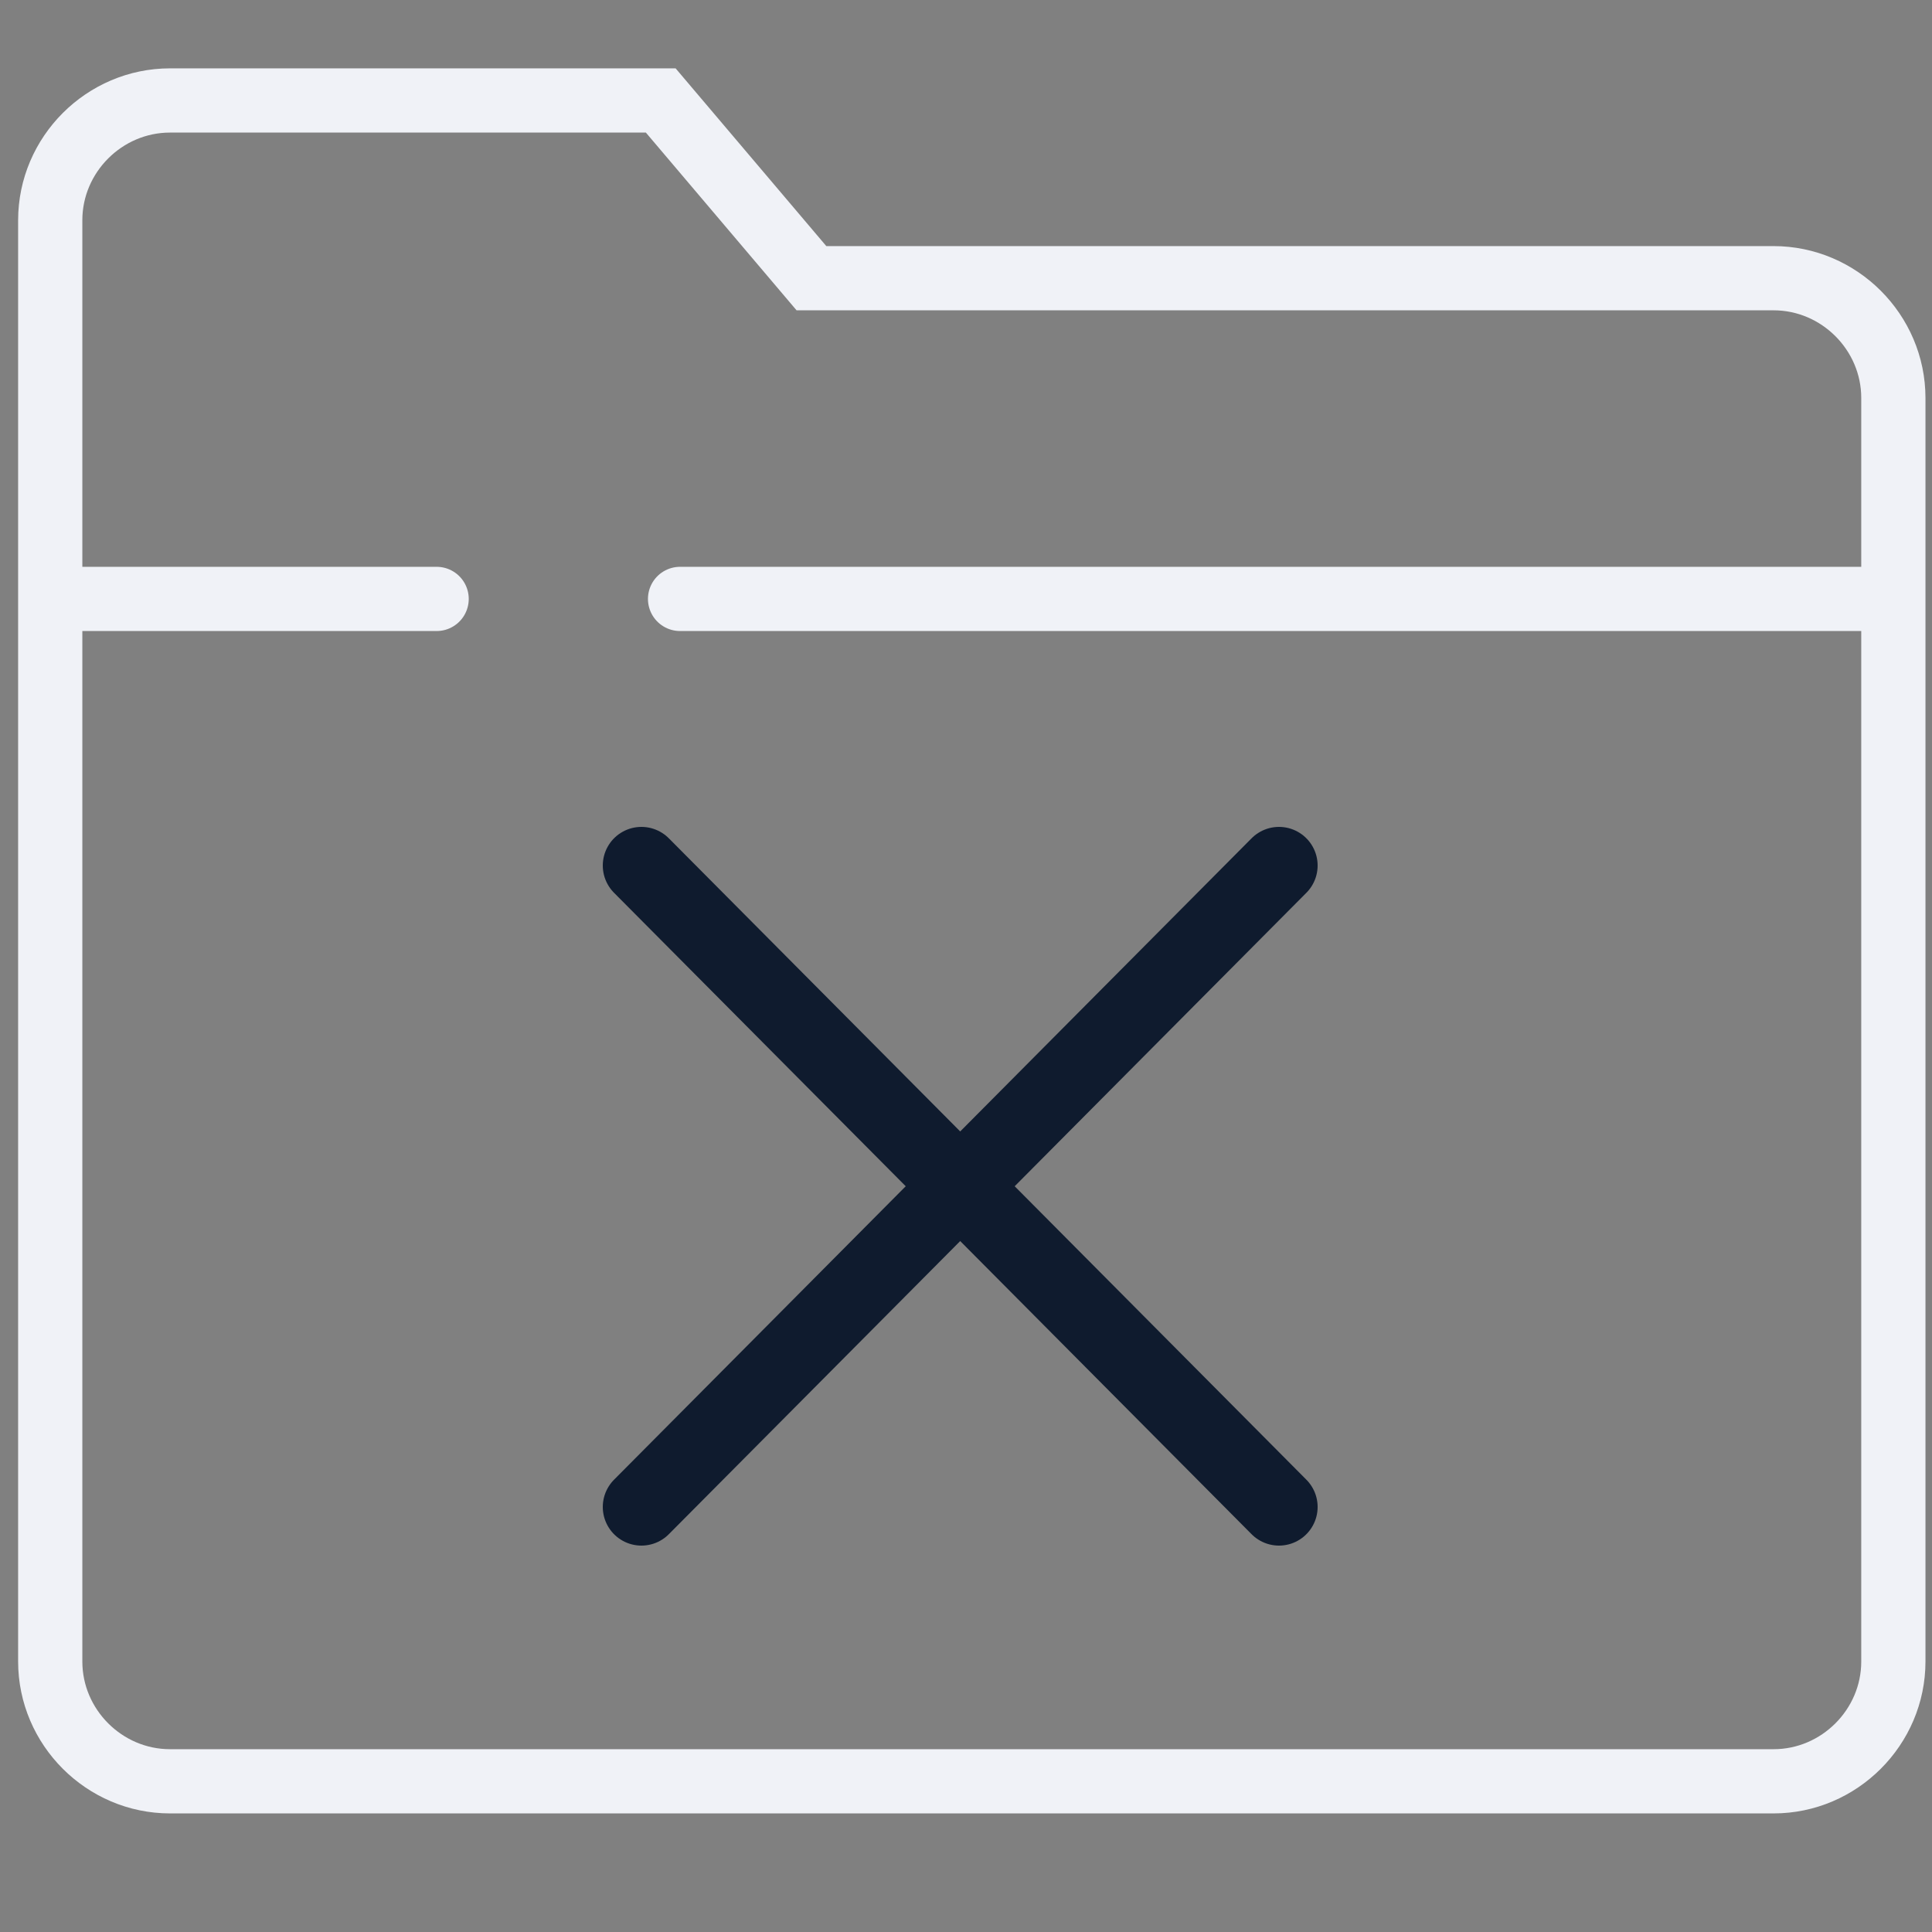 <?xml version="1.0" encoding="utf-8"?>
<!-- Generator: Adobe Illustrator 27.6.1, SVG Export Plug-In . SVG Version: 6.00 Build 0)  -->
<svg version="1.1" id="Layer_1" xmlns="http://www.w3.org/2000/svg" xmlns:xlink="http://www.w3.org/1999/xlink" x="0px" y="0px"
	 viewBox="0 0 50 50" style="enable-background:new 0 0 50 50;" xml:space="preserve">
<rect x="0" y="0" width="50" height="50" fill="#808080" stroke="none"/>
<style type="text/css">
	.st0{fill:none;stroke:#F0F2F7;stroke-width:1.662;stroke-miterlimit:10;}
	.st1{fill:none;stroke:#F0F2F7;stroke-width:1.662;stroke-linecap:round;stroke-linejoin:round;stroke-miterlimit:10;}
	.st2{fill:none;stroke:#0F1B2E;stroke-width:2;stroke-linecap:round;stroke-linejoin:round;stroke-miterlimit:10;}
</style>
<g>
	<path class="st0" d="M45.9,46.1H4.4c-1.7,0-3.1-1.4-3.1-3.1V5.7c0-1.7,1.4-3.1,3.1-3.1h12.7L21,7.2h24.9c1.7,0,3.1,1.4,3.1,3.1V43
		C49,44.7,47.6,46.1,45.9,46.1z"/>
	<line class="st1" x1="1.7" y1="15.5" x2="11.3" y2="15.5"/>
	<line class="st1" x1="17.6" y1="15.5" x2="48.6" y2="15.5"/>
	<g>
		<line class="st2" x1="16.6" y1="22.4" x2="33.1" y2="39"/>
		<line class="st2" x1="33.1" y1="22.4" x2="16.6" y2="39"/>
	</g>
</g>
</svg>
